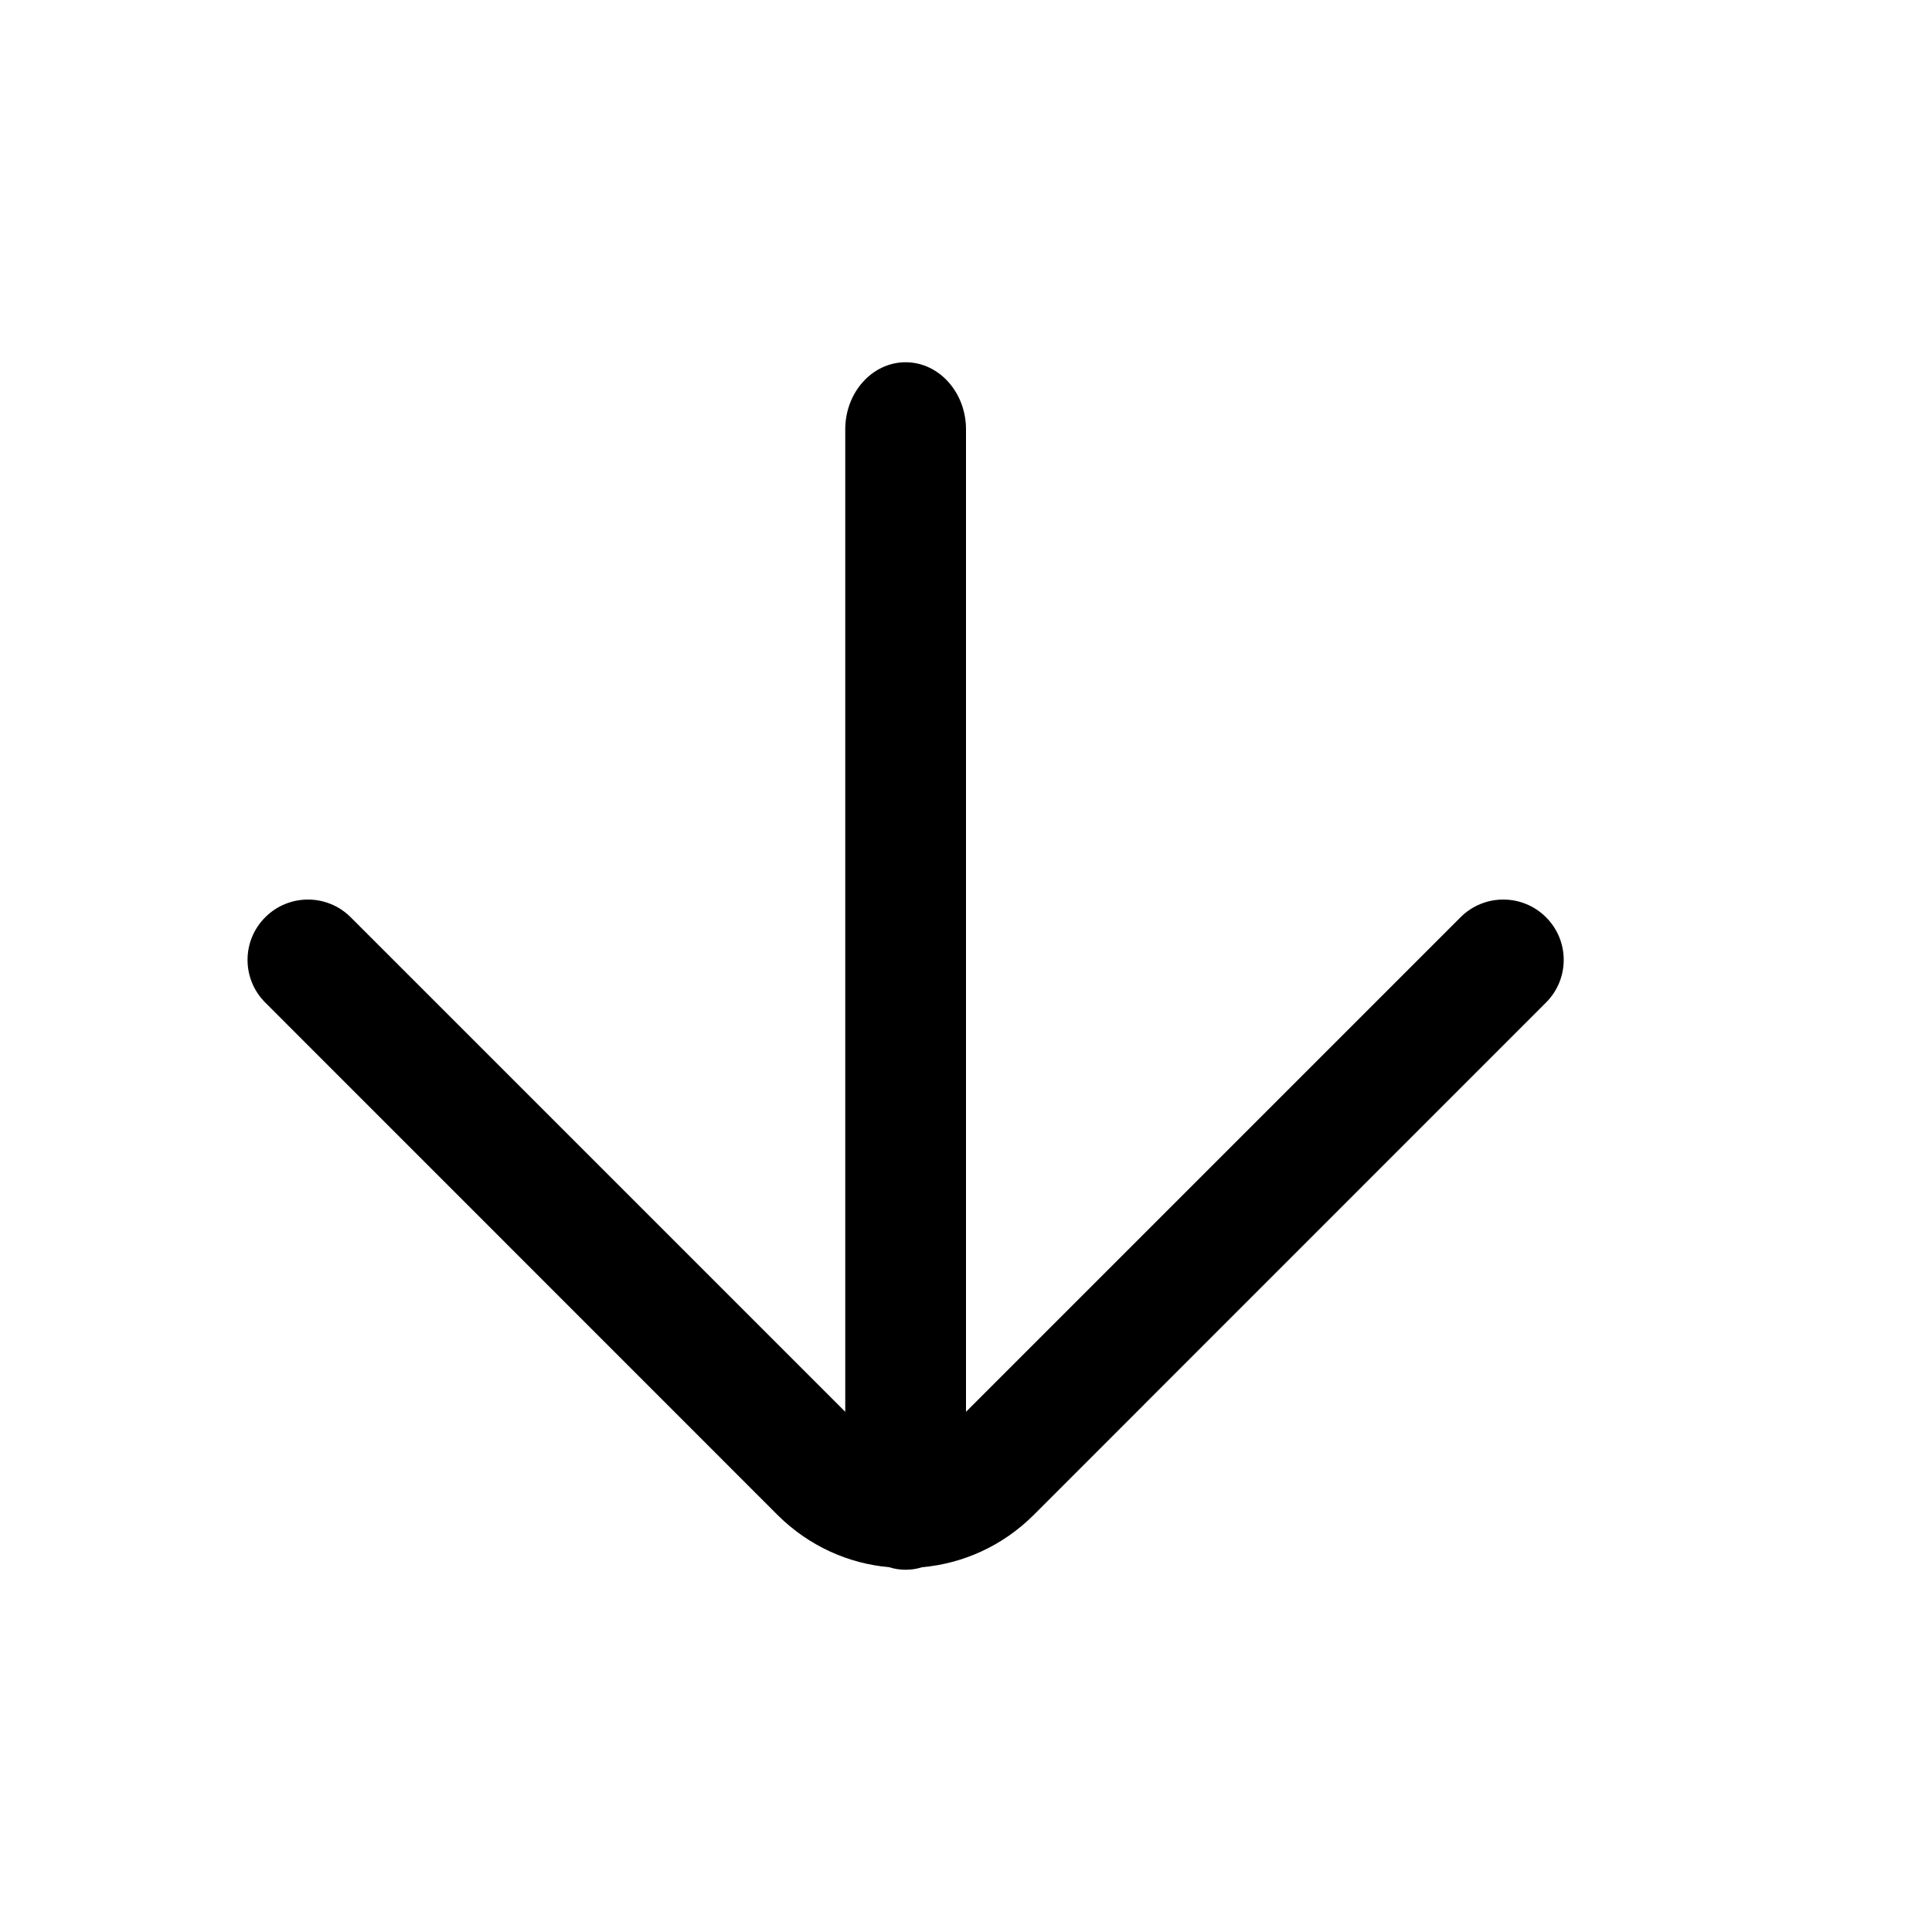<svg xmlns="http://www.w3.org/2000/svg" width="16" height="16" viewBox="0 0 16 16">
  <path d="M7,11.692 L7,3.556 C7,3.249 7.224,3 7.5,3 C7.776,3 8,3.249 8,3.556 L8,11.692 L12.096,7.596 C12.291,7.401 12.608,7.401 12.803,7.596 C12.999,7.791 12.999,8.108 12.803,8.303 L8.561,12.546 C8.302,12.804 7.974,12.949 7.636,12.979 C7.593,12.993 7.547,13 7.5,13 C7.453,13 7.407,12.993 7.364,12.979 C7.026,12.949 6.698,12.804 6.439,12.546 L2.197,8.303 C2.001,8.108 2.001,7.791 2.197,7.596 C2.392,7.401 2.709,7.401 2.904,7.596 L7,11.692 Z"/>
</svg>
